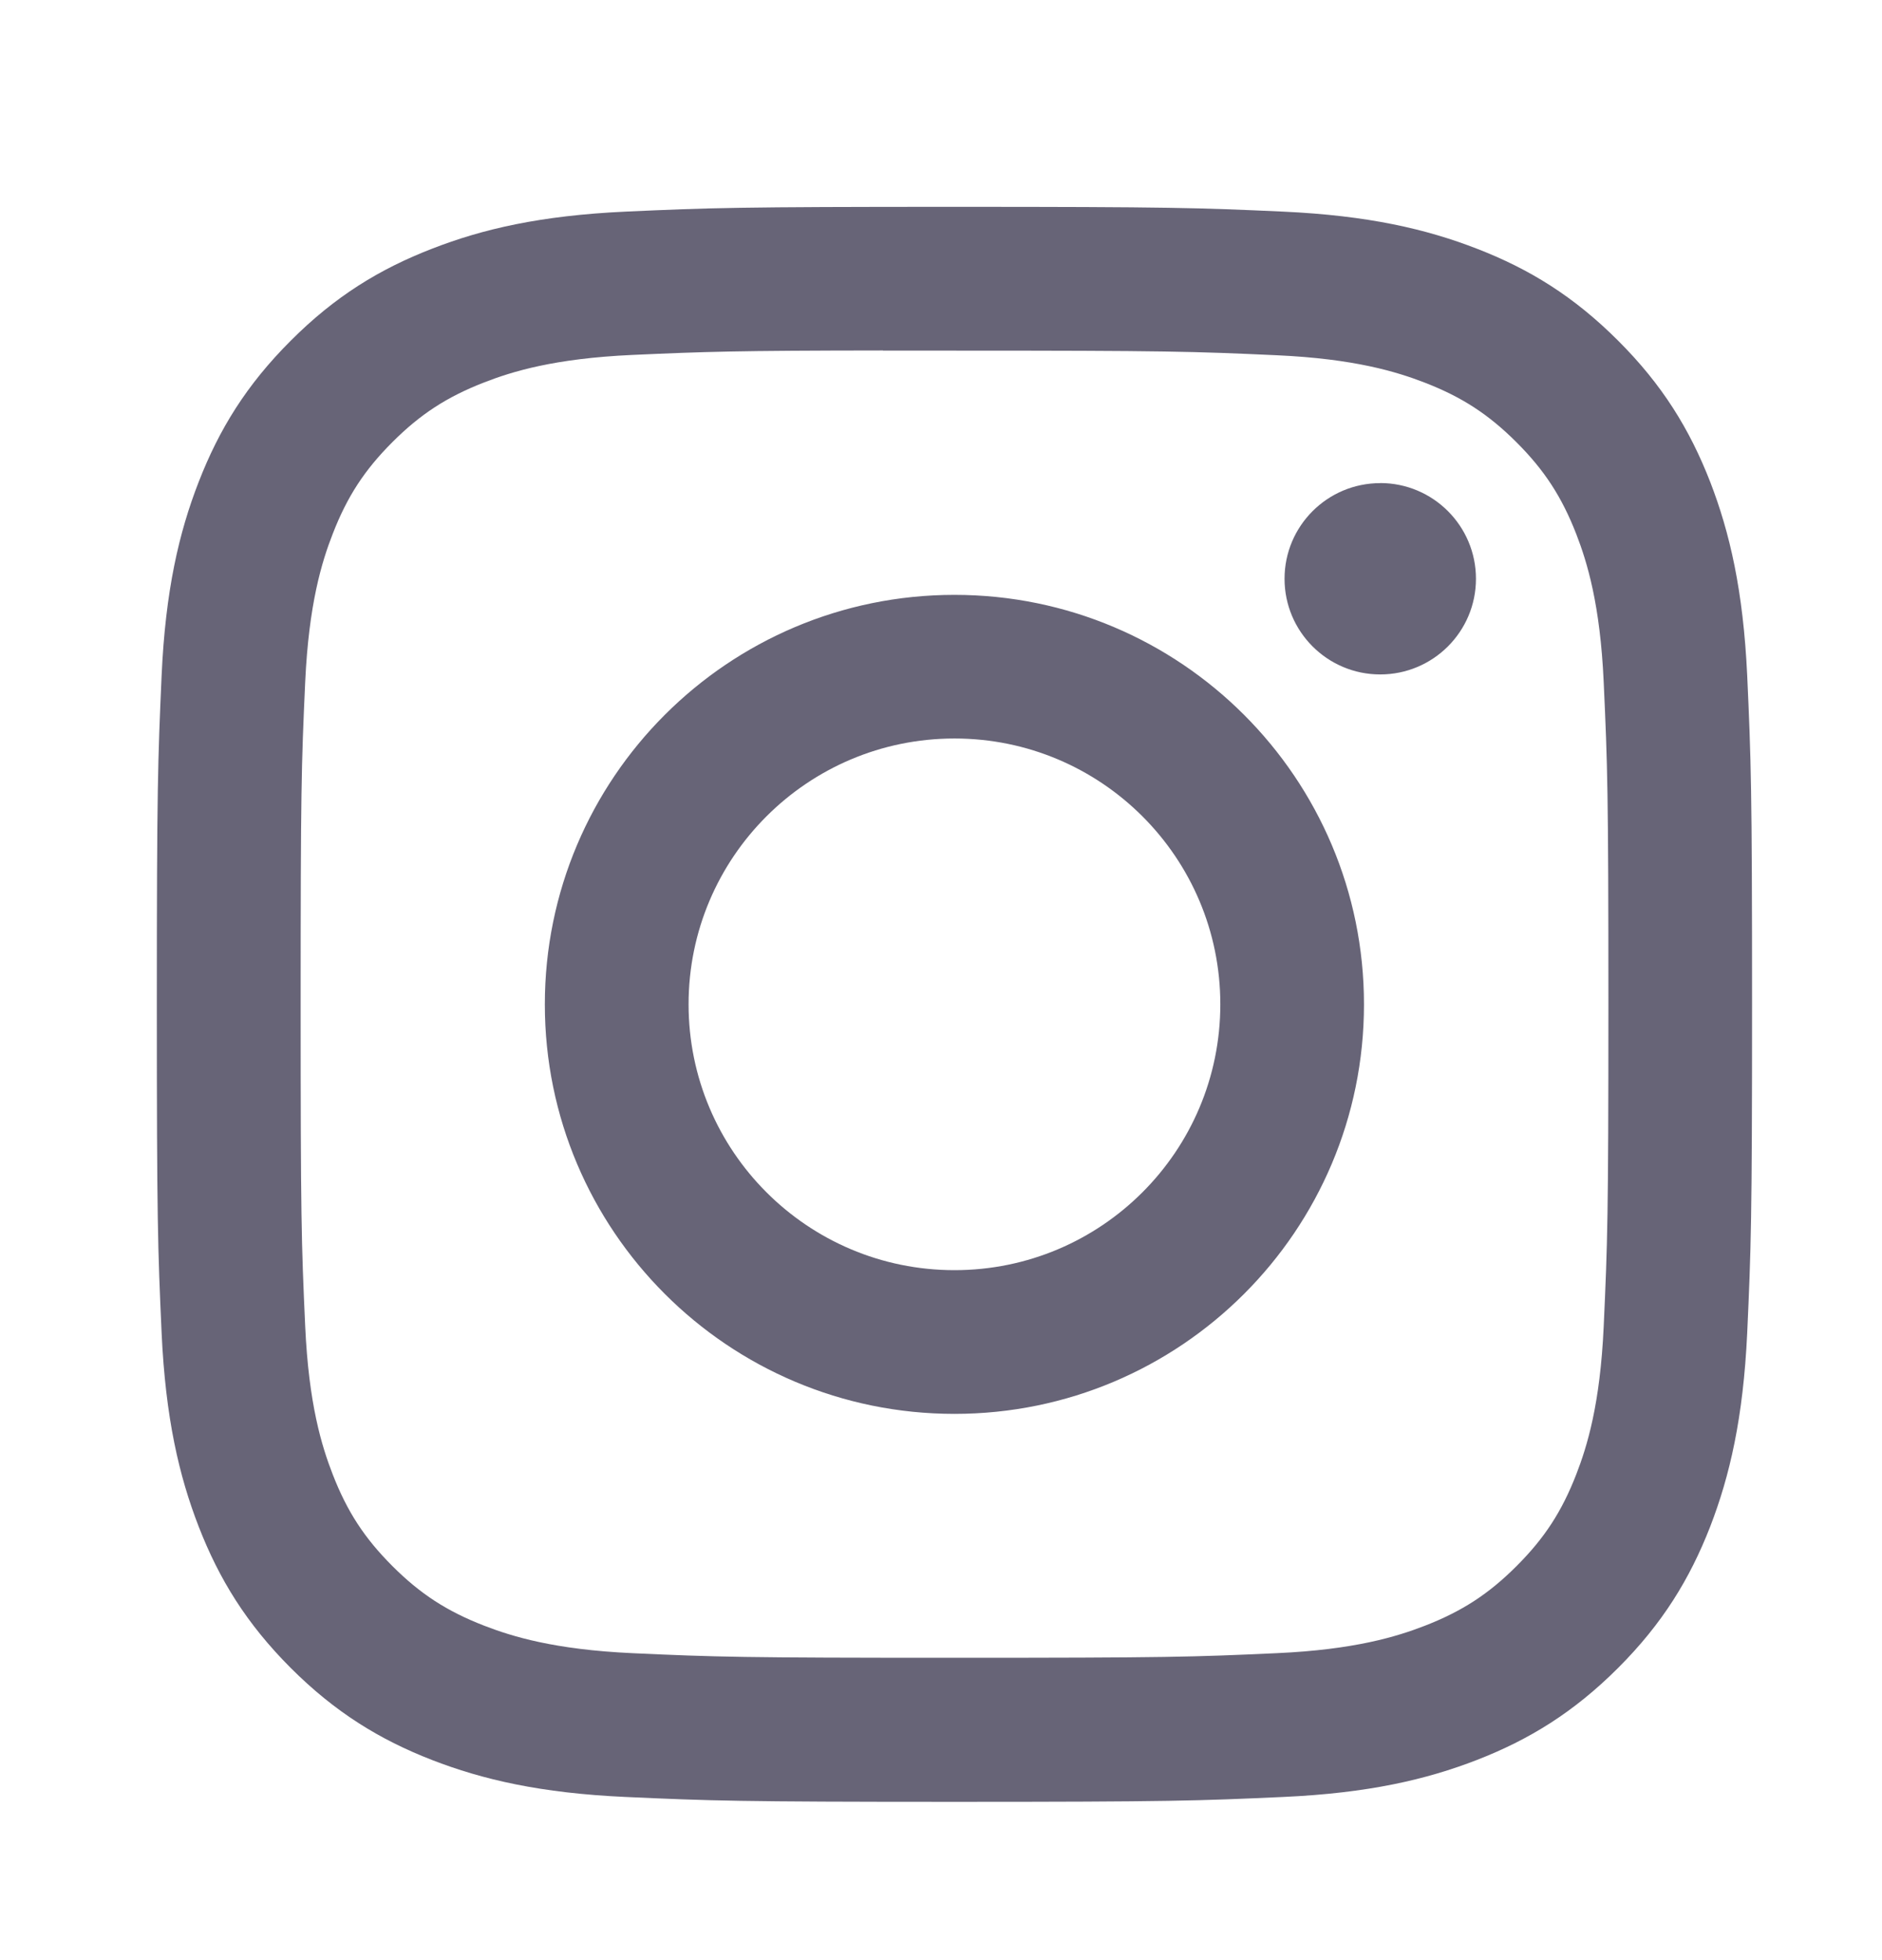 <svg width="24" height="25" viewBox="0 0 24 25" fill="none" xmlns="http://www.w3.org/2000/svg">
<path fillRule="evenodd" clipRule="evenodd" d="M12.172 2.638C9.41 2.638 9.063 2.65 7.978 2.699C6.895 2.749 6.156 2.92 5.51 3.172C4.841 3.431 4.273 3.779 3.708 4.345C3.142 4.91 2.794 5.477 2.534 6.146C2.282 6.793 2.11 7.532 2.061 8.615C2.013 9.7 2 10.047 2 12.809C2 15.572 2.012 15.917 2.061 17.002C2.111 18.085 2.283 18.824 2.534 19.471C2.794 20.14 3.142 20.707 3.707 21.273C4.272 21.838 4.84 22.187 5.508 22.447C6.155 22.698 6.895 22.87 7.977 22.919C9.062 22.968 9.409 22.981 12.171 22.981C14.934 22.981 15.279 22.968 16.364 22.919C17.447 22.87 18.187 22.698 18.834 22.447C19.503 22.187 20.07 21.838 20.635 21.273C21.201 20.707 21.548 20.14 21.809 19.471C22.059 18.824 22.23 18.085 22.281 17.002C22.33 15.917 22.343 15.572 22.343 12.809C22.343 10.047 22.33 9.7 22.281 8.615C22.23 7.532 22.059 6.793 21.809 6.146C21.548 5.477 21.201 4.91 20.635 4.345C20.069 3.779 19.503 3.431 18.834 3.172C18.185 2.92 17.446 2.749 16.363 2.699C15.278 2.65 14.932 2.638 12.169 2.638H12.172ZM11.26 4.472C11.531 4.472 11.833 4.472 12.172 4.472C14.888 4.472 15.21 4.482 16.282 4.531C17.274 4.576 17.812 4.742 18.171 4.881C18.645 5.065 18.984 5.286 19.34 5.642C19.696 5.998 19.916 6.337 20.101 6.811C20.24 7.17 20.406 7.708 20.451 8.7C20.5 9.772 20.511 10.094 20.511 12.808C20.511 15.523 20.5 15.845 20.451 16.917C20.406 17.909 20.24 18.447 20.101 18.805C19.916 19.28 19.696 19.618 19.34 19.974C18.984 20.33 18.646 20.55 18.171 20.735C17.813 20.874 17.274 21.04 16.282 21.085C15.21 21.134 14.888 21.144 12.172 21.144C9.456 21.144 9.134 21.134 8.062 21.085C7.07 21.039 6.532 20.873 6.173 20.734C5.699 20.55 5.36 20.33 5.004 19.974C4.648 19.618 4.427 19.279 4.243 18.805C4.103 18.446 3.937 17.908 3.892 16.916C3.843 15.844 3.834 15.522 3.834 12.806C3.834 10.09 3.843 9.769 3.892 8.697C3.938 7.705 4.103 7.167 4.243 6.809C4.427 6.334 4.648 5.995 5.004 5.639C5.36 5.283 5.699 5.062 6.173 4.878C6.532 4.738 7.07 4.572 8.062 4.527C9 4.485 9.364 4.472 11.26 4.47V4.472ZM17.601 6.162C16.928 6.162 16.381 6.708 16.381 7.382C16.381 8.056 16.928 8.602 17.601 8.602C18.275 8.602 18.822 8.056 18.822 7.382C18.822 6.708 18.275 6.161 17.601 6.161V6.162ZM12.172 7.587C9.287 7.587 6.948 9.926 6.948 12.81C6.948 15.695 9.287 18.033 12.172 18.033C15.056 18.033 17.394 15.695 17.394 12.81C17.394 9.926 15.056 7.587 12.171 7.587H12.172ZM12.172 9.419C14.044 9.419 15.562 10.937 15.562 12.809C15.562 14.682 14.044 16.2 12.172 16.2C10.299 16.2 8.781 14.682 8.781 12.809C8.781 10.937 10.299 9.419 12.172 9.419Z" fill="#676477"/>
</svg>
